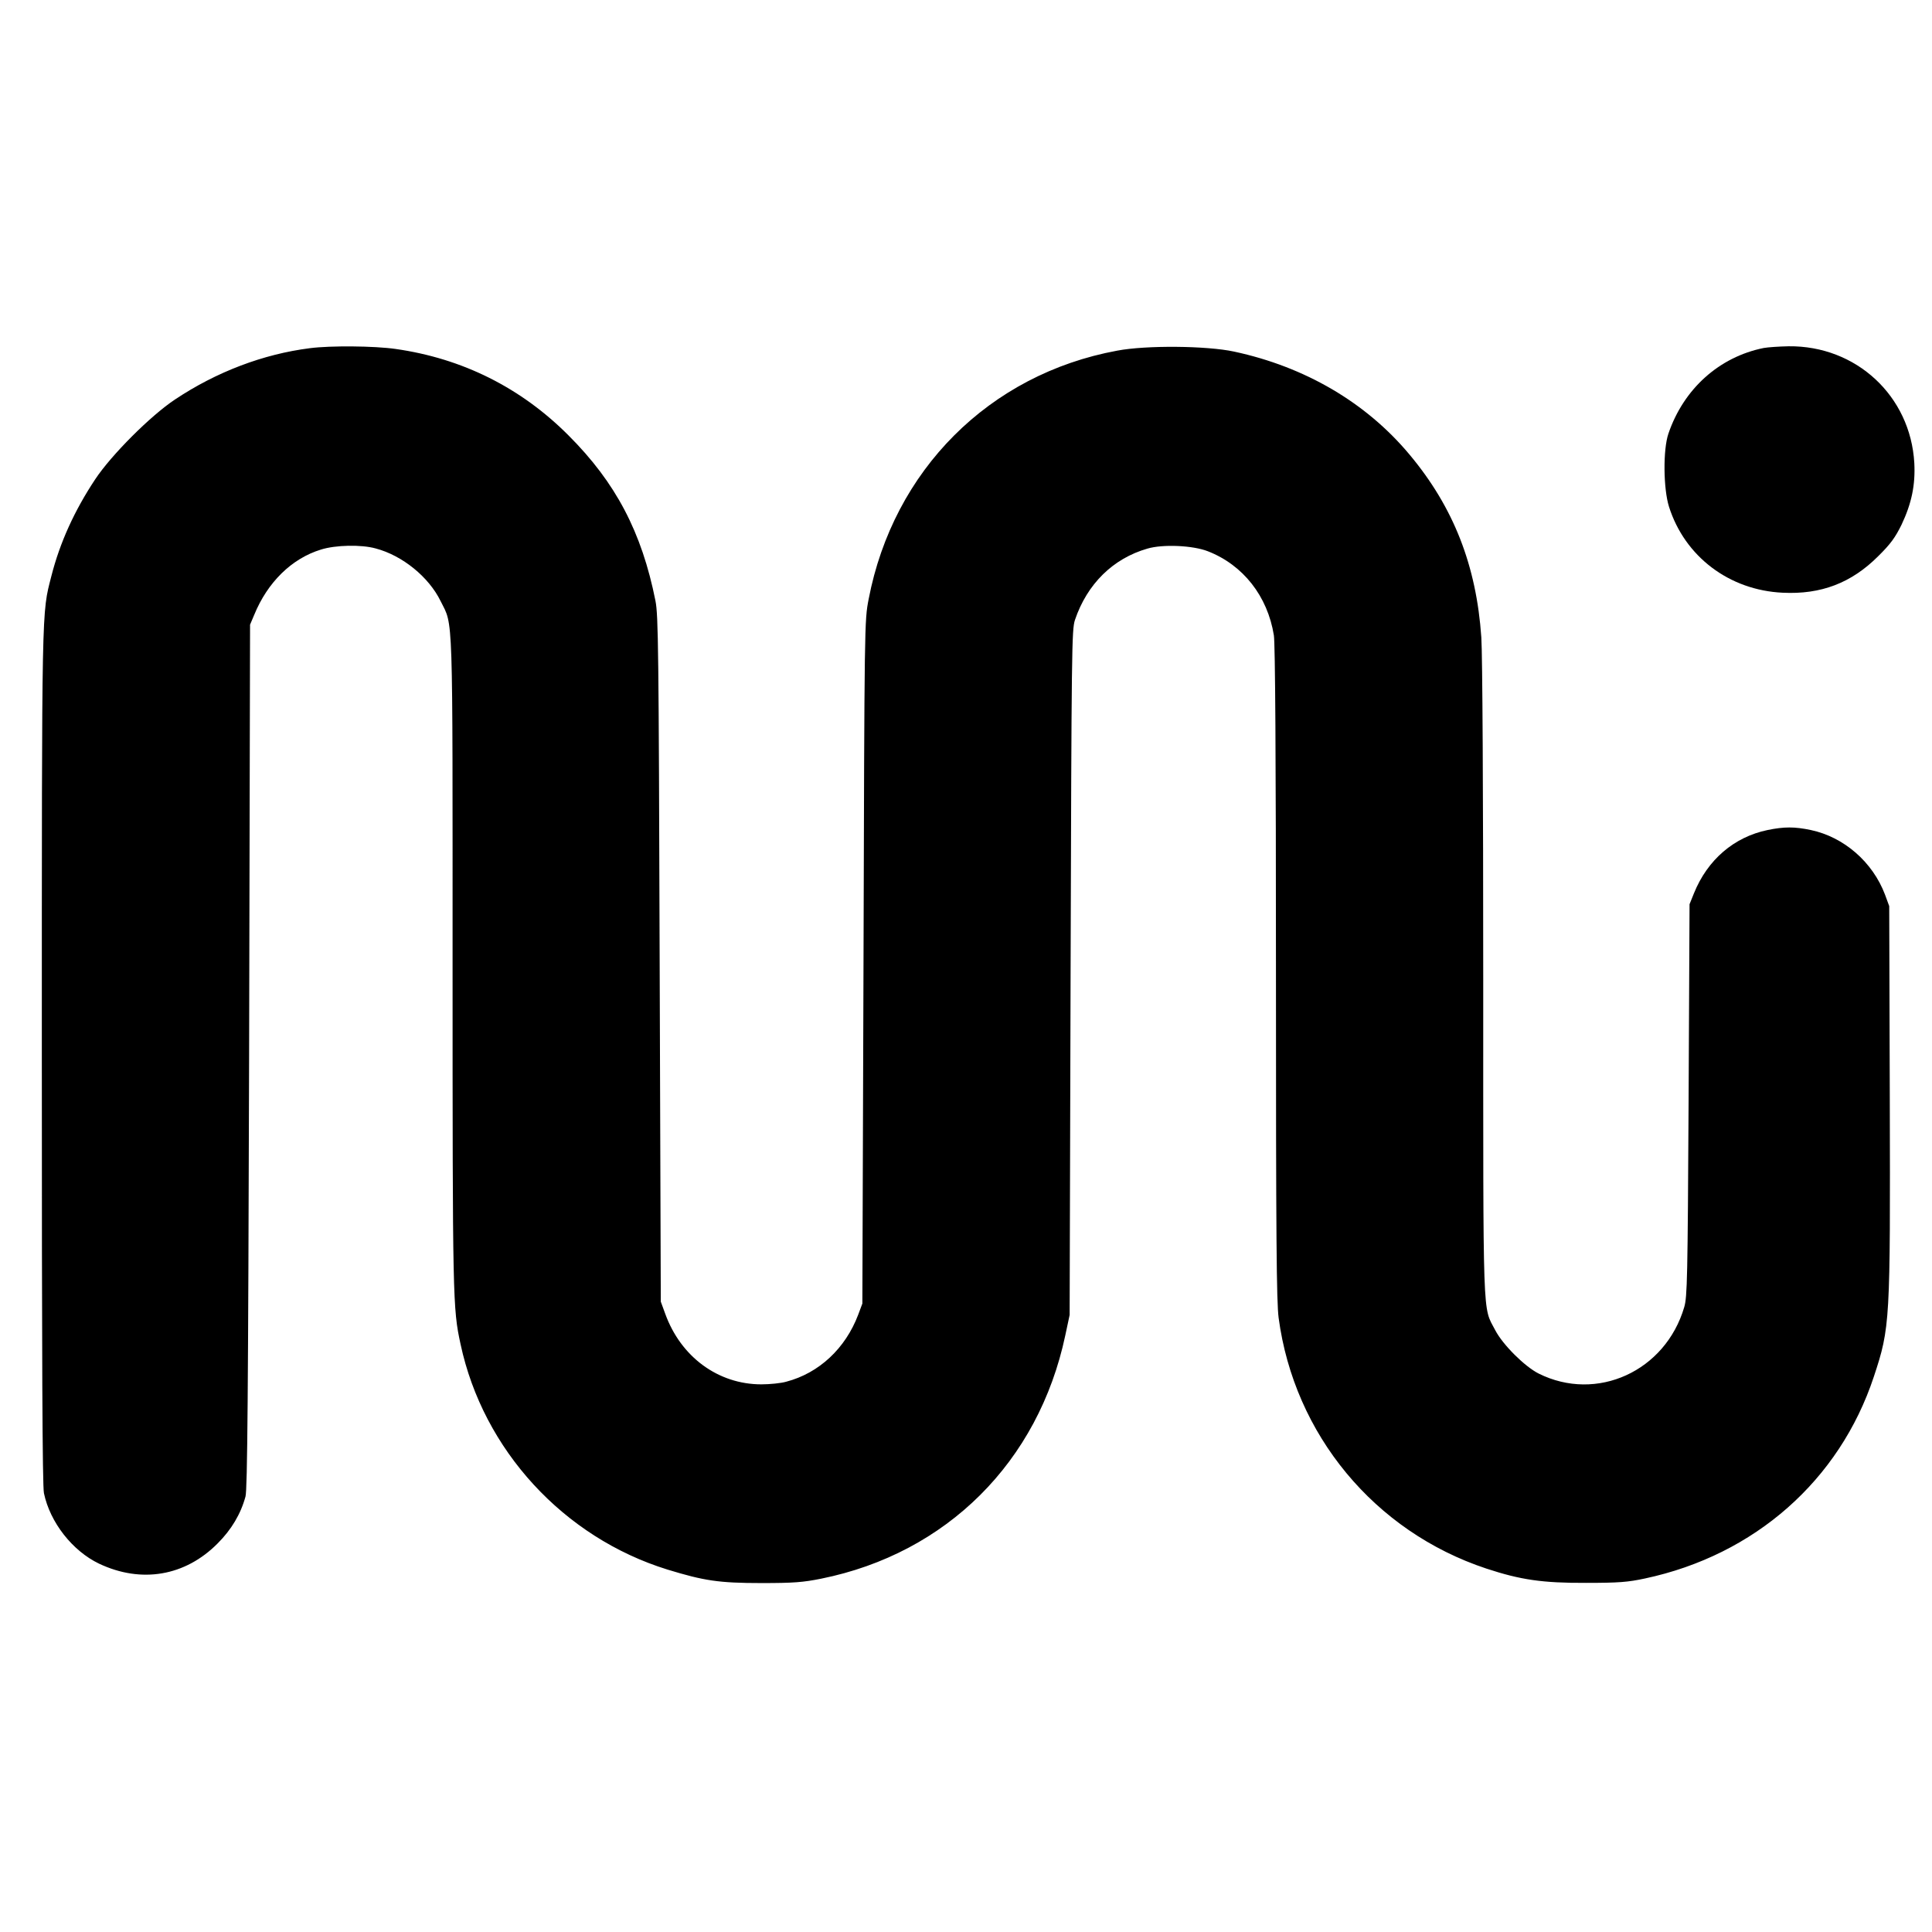 <?xml version="1.0" encoding="UTF-8" standalone="no"?>
<!DOCTYPE svg PUBLIC "-//W3C//DTD SVG 20010904//EN" "http://www.w3.org/TR/2001/REC-SVG-20010904/DTD/svg10.dtd">
<svg version="1.0" xmlns="http://www.w3.org/2000/svg" width="1016pt" height="1016pt" viewBox="0 0 1016 1016" preserveAspectRatio="xMidYMid meet"><script xmlns=""/>
<g transform="translate(0,1016) scale(0.1,-0.1)" fill="#000000" stroke="none">
<path d="M1630 8329 c-245 -31 -491 -124 -710 -270 -128 -85 -334 -291 -419 -419 -109 -164 -186 -333 -231 -510 -51 -200 -50 -122 -50 -2527 0 -1589 3 -2257 11 -2295 32 -154 150 -304 290 -371 222 -105 453 -66 624 107 72 72 121 154 146 246 10 35 14 526 19 2315 l5 2270 22 52 c70 171 197 296 351 343 76 24 211 27 287 6 141 -37 280 -150 342 -277 67 -135 63 -19 63 -1907 0 -1769 1 -1812 42 -2001 119 -556 542 -1016 1088 -1185 193 -59 270 -71 495 -71 169 0 218 4 313 23 660 133 1143 614 1284 1279 l23 108 5 1800 c5 1714 6 1803 23 1855 64 189 200 323 381 375 81 24 239 17 318 -14 185 -72 314 -236 347 -442 7 -42 11 -639 11 -1774 0 -1408 3 -1729 14 -1815 82 -614 504 -1124 1093 -1319 179 -59 295 -76 523 -75 174 0 221 4 310 23 578 123 1024 517 1204 1061 86 260 87 286 84 1465 l-3 1010 -22 60 c-65 172 -216 303 -390 340 -86 18 -140 18 -228 0 -177 -37 -316 -157 -387 -333 l-23 -57 -5 -1030 c-5 -939 -7 -1035 -23 -1089 -99 -337 -460 -502 -766 -349 -73 37 -188 151 -228 228 -67 129 -63 10 -63 1841 0 973 -4 1718 -10 1802 -26 378 -146 685 -378 962 -228 273 -549 461 -922 541 -143 31 -463 34 -615 5 -673 -124 -1177 -629 -1307 -1307 -22 -114 -22 -115 -27 -1909 l-6 -1795 -22 -59 c-67 -177 -206 -307 -378 -352 -27 -8 -87 -14 -131 -14 -227 0 -424 144 -506 372 l-23 63 -6 1800 c-5 1638 -7 1808 -22 1885 -72 362 -209 622 -457 870 -250 251 -558 405 -910 455 -112 16 -342 18 -450 4z"/>
<path d="M9275 8330 c-234 -47 -421 -215 -501 -450 -29 -84 -27 -290 3 -385 83 -262 317 -439 598 -452 201 -10 361 51 502 192 66 65 90 99 123 166 53 112 73 209 67 324 -20 353 -306 618 -661 614 -50 -1 -109 -5 -131 -9z"/>
</g>
</svg>